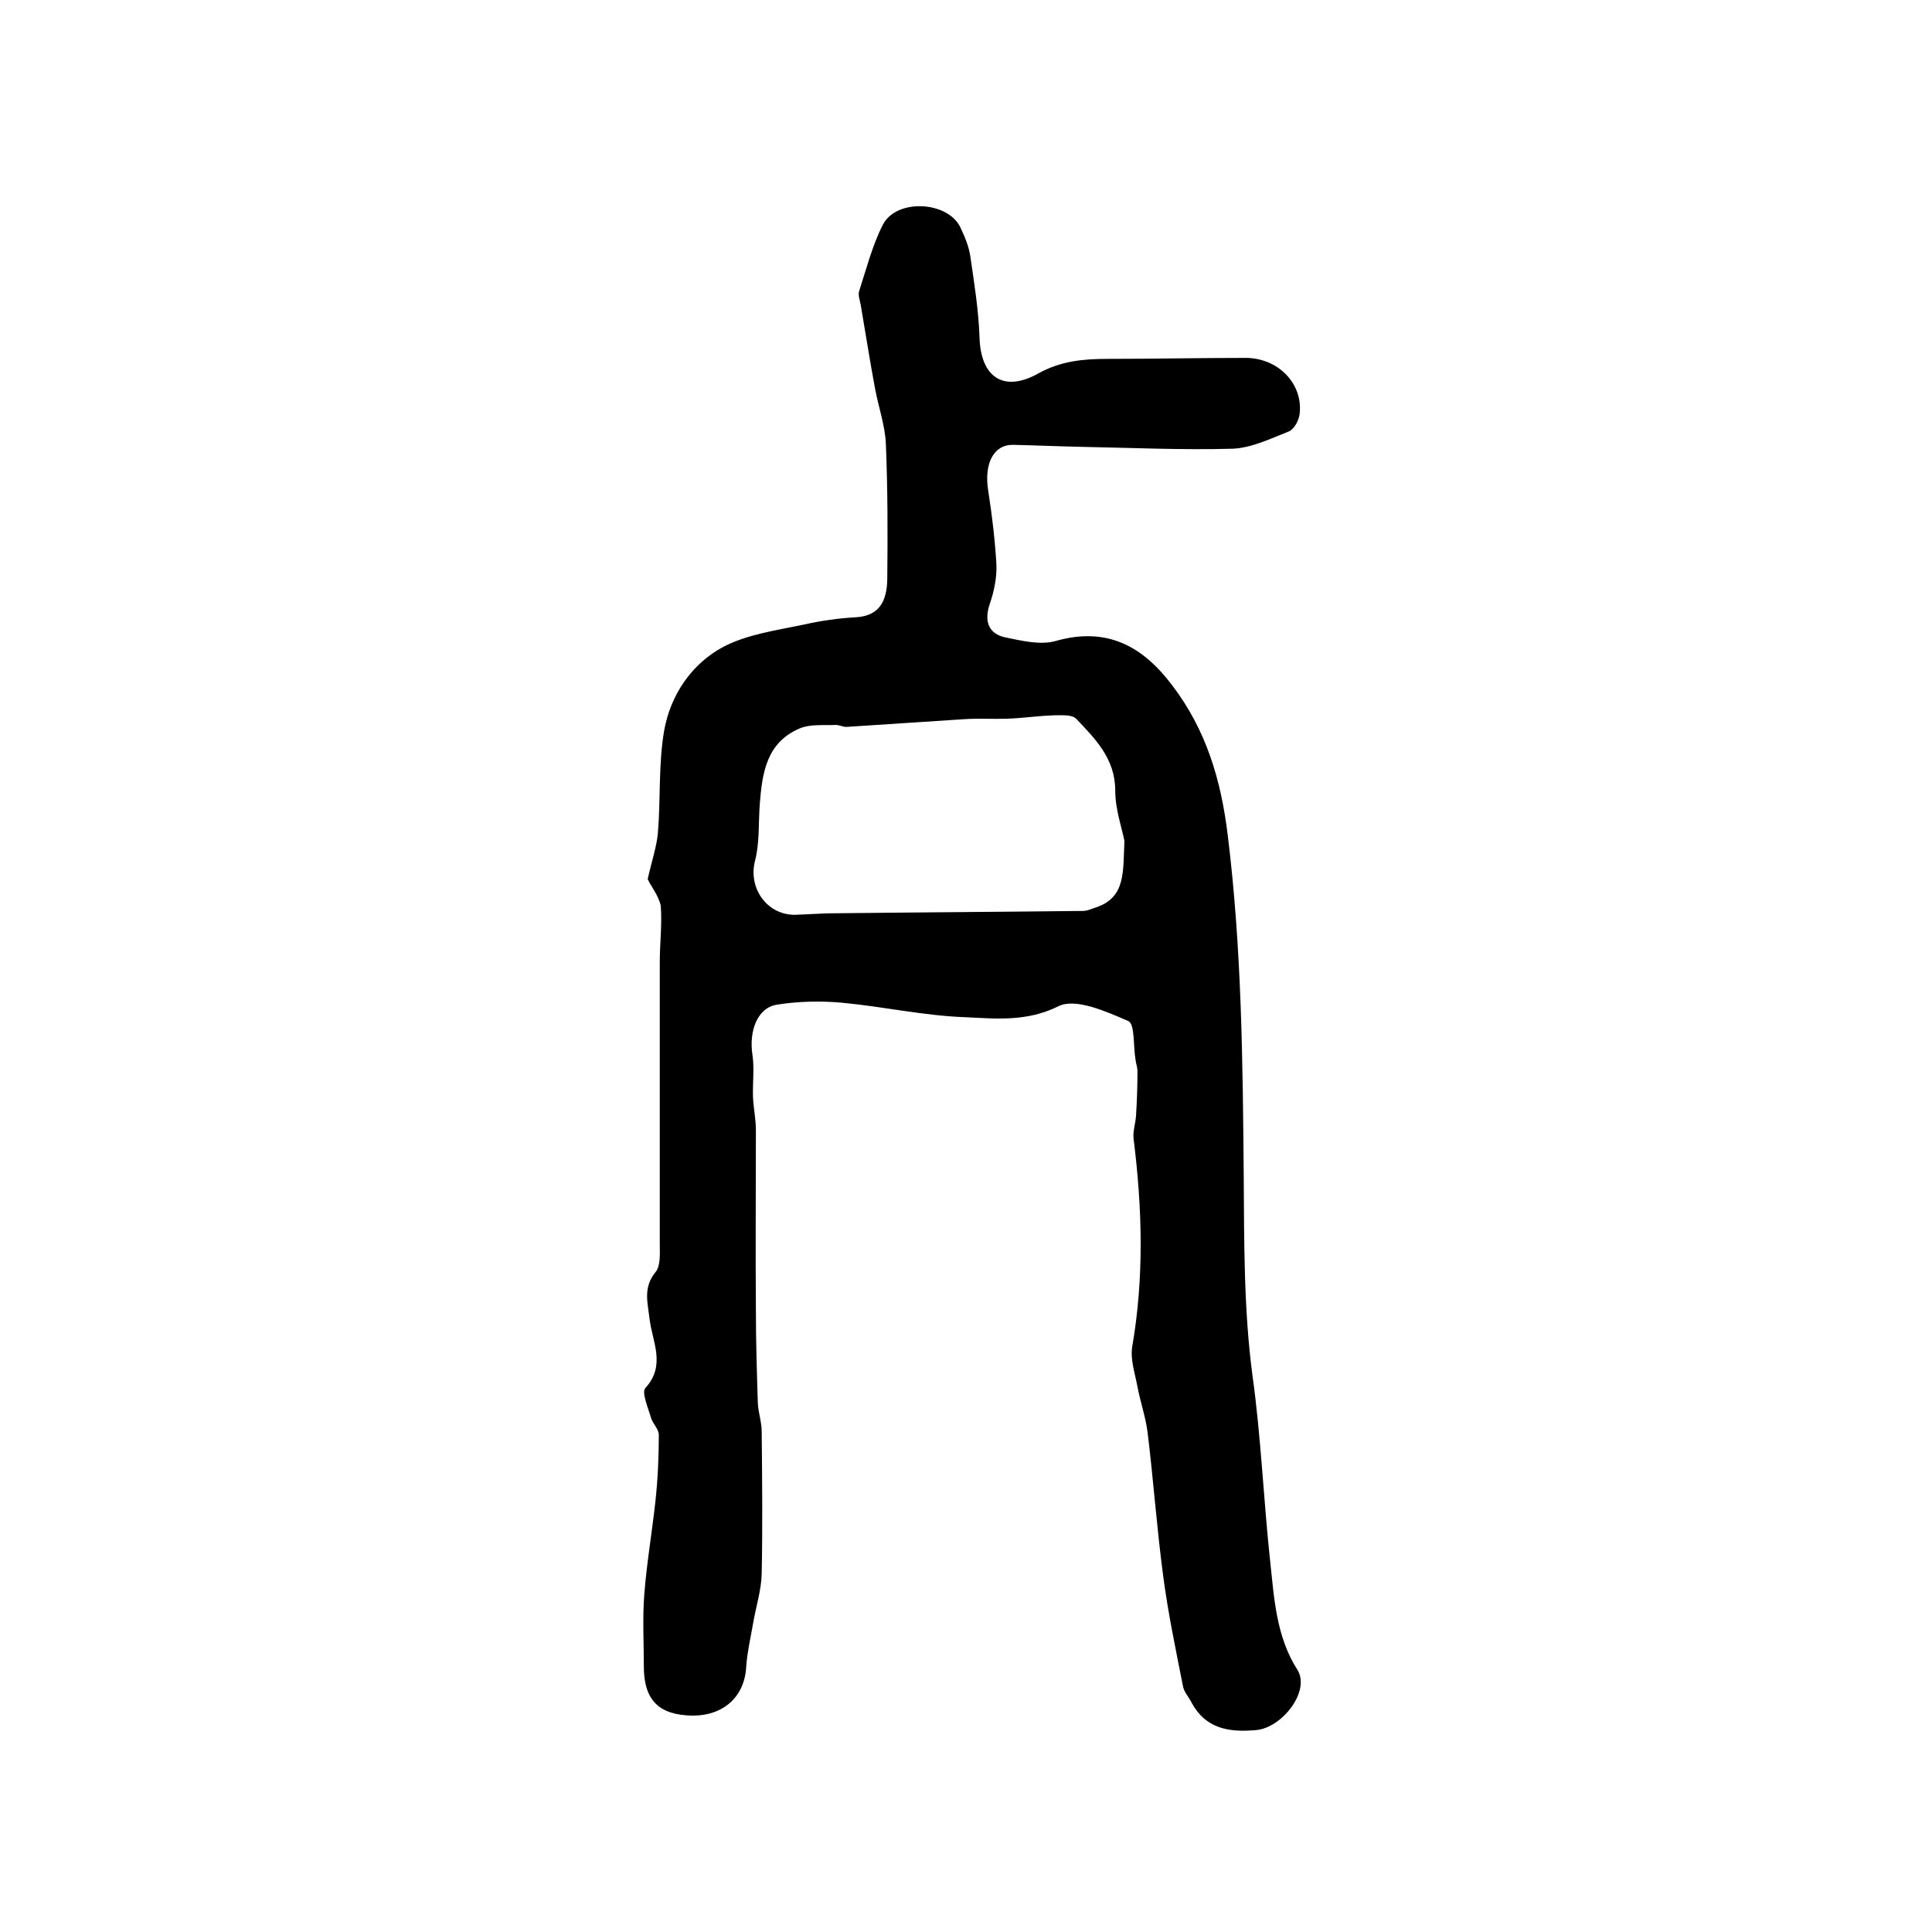 <?xml version="1.0" encoding="utf-8"?>
<!-- Generator: Adobe Illustrator 22.0.0, SVG Export Plug-In . SVG Version: 6.00 Build 0)  -->
<svg version="1.1" id="图层_1" xmlns="http://www.w3.org/2000/svg" xmlns:xlink="http://www.w3.org/1999/xlink" x="0px" y="0px"
	 viewBox="0 0 400 400" style="enable-background:new 0 0 400 400;" xml:space="preserve">
<style type="text/css">
	.st0{fill:#FFFFFF;}
</style>
<g>
	
	<path d="M134.1,182c0.8-3.6,1.8-6.5,2.1-9.4c0.6-7.1,0.1-14.3,1.3-21.3c1.3-7.4,5.7-13.9,12.3-17.4c5-2.6,11-3.4,16.7-4.6
		c3.5-0.8,7.1-1.3,10.7-1.5c5.2-0.3,6.4-3.8,6.5-7.8c0.1-9.4,0.1-18.9-0.3-28.3c-0.2-3.7-1.5-7.4-2.2-11.1c-1.1-5.8-2-11.7-3-17.5
		c-0.2-1-0.6-2.1-0.3-2.9c1.5-4.6,2.7-9.4,4.9-13.7c2.8-5.4,13.3-4.9,16,0.5c0.9,1.9,1.8,4,2.1,6.1c0.8,5.5,1.7,11.1,1.9,16.7
		c0.2,8.2,4.9,11.6,12.2,7.5c4.7-2.6,9.4-3,14.4-3c9.4,0,18.8-0.2,28.3-0.2c6.7-0.1,12,5.1,11.4,11.4c-0.1,1.4-1.1,3.3-2.2,3.8
		c-3.8,1.5-7.7,3.4-11.6,3.6c-10.6,0.3-21.3-0.2-32-0.4c-4.5-0.1-9-0.3-13.5-0.4c-4.1-0.1-6.1,3.9-5.2,9.5
		c0.8,5.1,1.4,10.2,1.7,15.3c0.1,2.7-0.5,5.6-1.4,8.2c-1.2,3.6-0.2,6.2,3.4,6.9c3.4,0.7,7.2,1.6,10.3,0.7c10.6-3,18,1.1,24.1,9.2
		c7,9.2,10.1,19.5,11.5,31.1c2.9,23.5,3.1,47,3.3,70.5c0.1,13.7,0,27.6,1.8,41.2c1.8,12.9,2.3,25.9,3.7,38.8
		c0.8,7.3,1.2,15.3,5.6,22.2c2.8,4.4-3.2,12.1-8.6,12.5c-5.6,0.5-10.4-0.3-13.3-5.7c-0.6-1.2-1.6-2.2-1.8-3.5
		c-1.5-7.6-3.1-15.2-4.1-22.9c-1.3-9.8-2-19.7-3.2-29.5c-0.4-3.2-1.5-6.3-2.1-9.5c-0.5-2.7-1.5-5.6-1.1-8.2
		c2.5-14.4,2.1-28.7,0.3-43.1c-0.2-1.5,0.4-3.2,0.5-4.8c0.2-3.1,0.3-6.2,0.3-9.2c0-0.8-0.3-1.6-0.4-2.4c-0.5-2.8-0.1-7.4-1.5-8
		c-4.6-2-10.9-4.8-14.4-3.1c-6.6,3.3-13,2.6-19.4,2.3c-8.5-0.3-16.9-2.2-25.5-3c-4.4-0.4-9-0.3-13.4,0.4c-4.1,0.6-5.9,5.5-5.1,10.5
		c0.4,2.8,0,5.7,0.1,8.6c0.1,2.3,0.6,4.6,0.6,6.9c0,12.4-0.1,24.9,0,37.3c0,6.4,0.2,12.8,0.4,19.2c0.1,2,0.8,3.9,0.8,5.9
		c0.1,9.8,0.2,19.7,0,29.5c-0.1,3.4-1.2,6.8-1.8,10.3c-0.5,2.9-1.2,5.9-1.4,8.8c-0.3,6.2-4.6,10.2-11.1,10.2
		c-7-0.1-10.1-3.2-10.1-10.2c0-5-0.3-10,0.1-15c0.5-6.4,1.6-12.8,2.3-19.2c0.5-4.6,0.7-9.2,0.7-13.7c0-1.2-1.2-2.3-1.6-3.5
		c-0.6-2.1-2-5.3-1.2-6.2c4.3-4.7,1.5-9.5,0.9-14.2c-0.4-3.5-1.4-6.6,1.2-9.8c1.1-1.3,0.9-3.8,0.9-5.8c0-19.5,0-38.9,0-58.4
		c0-3.9,0.5-7.8,0.2-11.7C136.3,185.3,134.7,183.4,134.1,182z M232.8,174.1c-0.5-2.6-1.9-6.5-1.9-10.4c0-6.6-4.1-10.7-8.1-14.9
		c-0.9-0.9-3-0.7-4.6-0.7c-3.3,0.1-6.5,0.6-9.7,0.7c-3,0.1-6-0.1-8.9,0.1c-8.1,0.5-16.3,1.1-24.4,1.6c-0.8,0-1.6-0.5-2.4-0.4
		c-2.4,0.1-5.1-0.2-7.2,0.7c-6.9,2.9-7.8,9.2-8.3,15.7c-0.3,4,0,8-1,11.8c-1.4,5.6,2.5,11.2,8.4,11.1c2.2-0.1,4.3-0.2,6.5-0.3
		c17.7-0.2,35.3-0.3,53-0.5c1,0,1.9-0.5,2.9-0.8C233.1,185.7,232.5,180.4,232.8,174.1z"/>
	
</g>
</svg>
